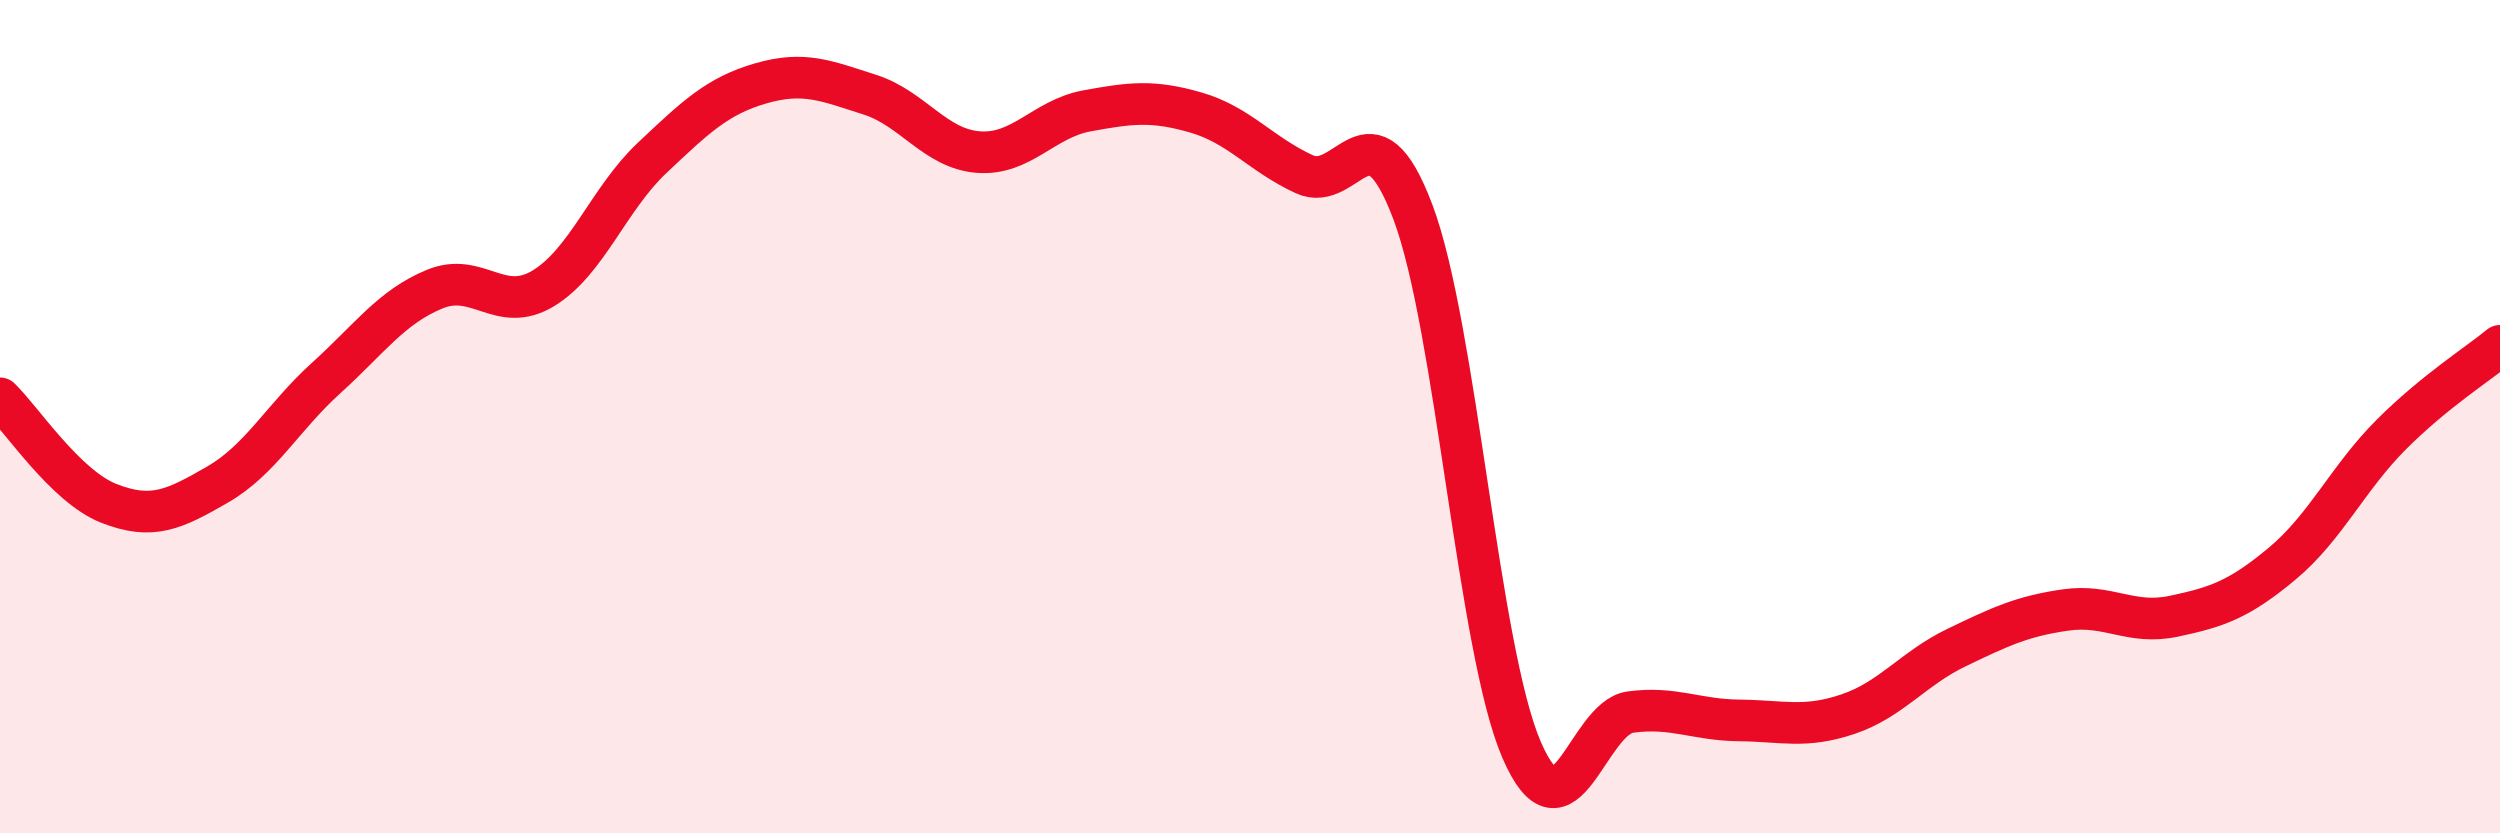 
    <svg width="60" height="20" viewBox="0 0 60 20" xmlns="http://www.w3.org/2000/svg">
      <path
        d="M 0,9.56 C 0.52,10.06 1.57,11.67 2.61,12.08 C 3.65,12.49 4.18,12.23 5.22,11.63 C 6.26,11.03 6.79,10.01 7.83,9.07 C 8.87,8.13 9.39,7.37 10.43,6.94 C 11.47,6.51 12,7.55 13.04,6.92 C 14.08,6.29 14.61,4.77 15.65,3.79 C 16.69,2.81 17.22,2.3 18.26,2 C 19.3,1.7 19.83,1.94 20.87,2.27 C 21.91,2.6 22.44,3.57 23.48,3.65 C 24.52,3.73 25.05,2.85 26.09,2.66 C 27.13,2.47 27.66,2.4 28.7,2.7 C 29.74,3 30.26,3.7 31.3,4.18 C 32.34,4.66 32.87,2.33 33.91,5.09 C 34.95,7.85 35.48,15.6 36.52,18 C 37.56,20.4 38.09,17.23 39.13,17.09 C 40.17,16.95 40.7,17.28 41.74,17.29 C 42.78,17.3 43.31,17.49 44.35,17.14 C 45.39,16.79 45.92,16.04 46.96,15.54 C 48,15.04 48.53,14.79 49.57,14.64 C 50.61,14.49 51.13,15.01 52.17,14.79 C 53.21,14.57 53.74,14.39 54.78,13.52 C 55.82,12.65 56.35,11.47 57.39,10.43 C 58.43,9.39 59.48,8.73 60,8.3L60 20L0 20Z"
        fill="#EB0A25"
        opacity="0.1"
        stroke-linecap="round"
        stroke-linejoin="round"
      />
      <path
        d="M 0,9.56 C 0.52,10.06 1.57,11.67 2.61,12.08 C 3.65,12.49 4.18,12.23 5.22,11.63 C 6.26,11.03 6.79,10.01 7.83,9.07 C 8.87,8.13 9.39,7.37 10.43,6.94 C 11.47,6.51 12,7.55 13.04,6.92 C 14.08,6.29 14.61,4.77 15.65,3.79 C 16.69,2.81 17.22,2.3 18.26,2 C 19.3,1.7 19.83,1.94 20.87,2.27 C 21.91,2.6 22.44,3.57 23.48,3.65 C 24.52,3.73 25.05,2.85 26.09,2.66 C 27.13,2.47 27.66,2.4 28.7,2.7 C 29.74,3 30.26,3.7 31.3,4.18 C 32.34,4.66 32.87,2.33 33.91,5.09 C 34.95,7.85 35.48,15.6 36.52,18 C 37.56,20.4 38.09,17.23 39.13,17.09 C 40.17,16.95 40.7,17.28 41.74,17.29 C 42.78,17.3 43.31,17.49 44.35,17.14 C 45.39,16.79 45.92,16.04 46.96,15.54 C 48,15.04 48.53,14.79 49.57,14.64 C 50.61,14.49 51.13,15.01 52.17,14.79 C 53.21,14.57 53.74,14.39 54.78,13.52 C 55.82,12.65 56.35,11.47 57.39,10.43 C 58.43,9.39 59.48,8.73 60,8.3"
        stroke="#EB0A25"
        stroke-width="1"
        fill="none"
        stroke-linecap="round"
        stroke-linejoin="round"
      />
    </svg>
  